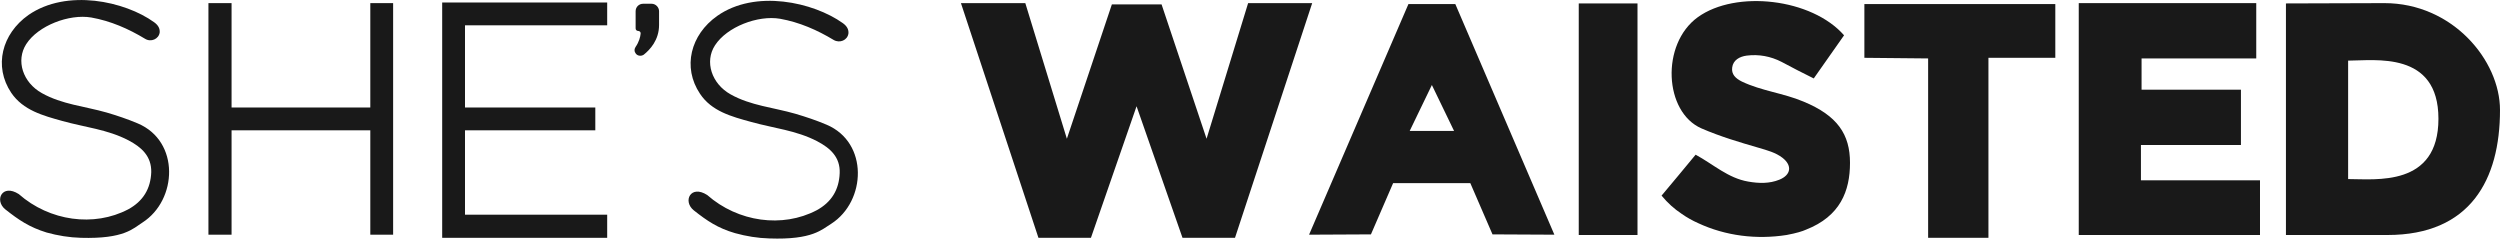 <?xml version="1.0" encoding="utf-8"?>
<!-- Generator: Adobe Illustrator 27.5.0, SVG Export Plug-In . SVG Version: 6.00 Build 0)  -->
<svg version="1.1" xmlns="http://www.w3.org/2000/svg" xmlns:xlink="http://www.w3.org/1999/xlink" x="0px" y="0px"
	 viewBox="0 0 80 7.64" style="enable-background:new 0 0 80 7.64;" xml:space="preserve">
<style type="text/css">
	.st0{fill:#D7D6D3;}
	.st1{fill:#191919;}
	.st2{fill:#191919;stroke:#191919;stroke-width:0.25;stroke-miterlimit:10;}
	.st3{fill:#B2B1B1;stroke:#000000;stroke-width:0.25;stroke-miterlimit:10;}
	.st4{fill:#D7D6D3;stroke:#000000;stroke-width:0.25;stroke-miterlimit:10;}
	.st5{fill:#FF3333;stroke:#000000;stroke-width:0.195;stroke-miterlimit:10;}
	.st6{fill:none;}
	.st7{fill:#B2B1B1;}
	.st8{fill:#FF3333;}
	.st9{fill:#191919;stroke:#B3B3B3;stroke-width:0.683;stroke-miterlimit:10;}
	.st10{fill:#B3B3B3;stroke:#B3B3B3;stroke-width:0.683;stroke-miterlimit:10;}
	.st11{fill:#B3B3B3;}
	.st12{fill:#191919;stroke:#FC330A;stroke-miterlimit:10;}
	.st13{fill:#D7D6D3;stroke:#D7D6D3;stroke-width:0.5;stroke-miterlimit:10;}
	.st14{fill:#191919;stroke:#D7D6D3;stroke-width:0.5;stroke-miterlimit:10;}
	.st15{fill:#FC330A;}
	.st16{fill:#FFFFFF;stroke:#000000;stroke-miterlimit:10;}
	.st17{fill:#FF3300;}
	.st18{fill:#F2F2F2;stroke:#000000;stroke-width:0.25;stroke-miterlimit:10;}
	.st19{fill:none;stroke:#000000;stroke-width:0.223;stroke-miterlimit:10;}
	.st20{fill:none;stroke:#000000;stroke-width:0.25;stroke-miterlimit:10;}
	.st21{fill:none;stroke:#000000;stroke-width:0.247;stroke-miterlimit:10;}
	.st22{fill:#FF3300;stroke:#000000;stroke-width:0.167;stroke-miterlimit:10;}
	.st23{fill:#F2F2F2;stroke:#000000;stroke-width:0.167;stroke-miterlimit:10;}
	.st24{fill:none;stroke:#000000;stroke-miterlimit:10;}
	.st25{fill:#F2F2F2;stroke:#000000;stroke-width:0.252;stroke-miterlimit:10;}
	.st26{fill:#FF3300;stroke:#000000;stroke-width:0.168;stroke-miterlimit:10;}
	.st27{fill:#FFD4CC;}
	.st28{fill:none;stroke:#CCCCCC;stroke-width:0.25;stroke-miterlimit:10;}
	.st29{fill:none;stroke:#FF3300;stroke-width:0.902;stroke-miterlimit:10;}
	.st30{fill:#CCCCCC;}
	.st31{fill:#F2F2F2;}
	.st32{fill:none;stroke:#FFFFFF;stroke-width:0.5;stroke-miterlimit:10;}
	.st33{stroke:#000000;stroke-width:0.068;stroke-miterlimit:10;}
	.st34{fill:none;stroke:#000000;stroke-width:18;stroke-miterlimit:10;}
	.st35{fill:#606060;}
	.st36{fill:#FFFFFF;}
	.st37{fill:none;stroke:#191919;stroke-miterlimit:10;}
	.st38{fill:none;stroke:#666666;stroke-width:0.25;stroke-miterlimit:10;}
	.st39{fill:#4D4D4D;}
	.st40{fill:#94BE46;}
	.st41{fill:#5F8D3E;}
	.st42{fill:none;stroke:#000000;stroke-width:0.5;stroke-miterlimit:10;}
	.st43{fill:#808080;}
	.st44{fill:#333333;}
	.st45{fill:#FF9999;}
	.st46{fill:#FF0000;}
	.st47{fill:none;stroke:#FF0000;stroke-linejoin:round;stroke-miterlimit:10;}
	.st48{fill:#A6A6A6;}
	.st49{fill:#FF3333;stroke:#000000;stroke-width:0.107;stroke-miterlimit:10;}
	.st50{fill:#CC3333;stroke:#000000;stroke-width:0.107;stroke-miterlimit:10;}
	.st51{opacity:0.2;}
	.st52{fill:#181819;stroke:#000000;stroke-width:0.107;stroke-miterlimit:10;}
	.st53{fill:none;stroke:#000000;stroke-width:0.055;stroke-miterlimit:10;}
	.st54{fill:#A6A6A6;stroke:#000000;stroke-width:0.098;stroke-miterlimit:10;}
	.st55{fill:none;stroke:#000000;stroke-width:0.75;stroke-miterlimit:10;}
	.st56{fill:#191919;stroke:#FC330A;stroke-width:0.5;stroke-miterlimit:10;}
	.st57{fill:none;stroke:#D7D6D3;stroke-width:0.5;stroke-miterlimit:10;}
	.st58{fill:none;stroke:#666666;stroke-width:0.284;stroke-miterlimit:10;}
	.st59{fill:none;stroke:#000000;stroke-width:0.569;stroke-miterlimit:10;}
	.st60{fill:none;stroke:#FF0000;stroke-width:1.138;stroke-linejoin:round;stroke-miterlimit:10;}
	.st61{fill:#FF3333;stroke:#000000;stroke-width:0.122;stroke-miterlimit:10;}
	.st62{fill:#CC3333;stroke:#000000;stroke-width:0.122;stroke-miterlimit:10;}
	.st63{fill:#181819;stroke:#000000;stroke-width:0.122;stroke-miterlimit:10;}
	.st64{fill:none;stroke:#000000;stroke-width:0.062;stroke-miterlimit:10;}
	.st65{fill:#3F3F3F;}
	.st66{fill:#FFFFFF;stroke:#000000;stroke-width:0.25;stroke-miterlimit:10;}
	.st67{fill:#B2B1B1;stroke:#000000;stroke-width:0.301;stroke-miterlimit:10;}
	.st68{fill:#333333;stroke:#000000;stroke-width:0.25;stroke-miterlimit:10;}
	.st69{fill:#96887E;stroke:#000000;stroke-width:0.5;stroke-miterlimit:10;}
	.st70{fill:#96887E;stroke:#000000;stroke-width:0.25;stroke-miterlimit:10;}
	.st71{fill:#FF3333;stroke:#000000;stroke-width:0.25;stroke-miterlimit:10;}
	.st72{fill:none;stroke:#000000;stroke-width:4;stroke-linecap:round;stroke-miterlimit:10;}
	.st73{fill:#FF3333;stroke:#000000;stroke-width:0.105;stroke-miterlimit:10;}
	.st74{fill:#99FF99;stroke:#000000;stroke-width:0.25;stroke-miterlimit:10;}
	.st75{fill:#191919;stroke:#B2B1B1;stroke-width:0.342;stroke-miterlimit:10;}
	.st76{fill:#D7D6D3;stroke:#000000;stroke-width:0.342;stroke-miterlimit:10;}
	.st77{fill:#B2B1B1;stroke:#000000;stroke-width:0.342;stroke-miterlimit:10;}
	.st78{fill:#FFFFFF;stroke:#000000;stroke-width:0.342;stroke-miterlimit:10;}
	.st79{fill:#B2B1B1;stroke:#000000;stroke-width:0.411;stroke-miterlimit:10;}
	.st80{fill:#333333;stroke:#000000;stroke-width:0.342;stroke-miterlimit:10;}
	.st81{fill:#FF3333;stroke:#000000;stroke-width:0.267;stroke-miterlimit:10;}
	.st82{fill:#FF3333;stroke:#000000;stroke-width:0.342;stroke-miterlimit:10;}
	.st83{stroke:#B2B1B1;stroke-width:0.197;stroke-miterlimit:10;}
	.st84{fill:#99FF99;stroke:#000000;stroke-width:0.342;stroke-miterlimit:10;}
	.st85{fill:#191919;stroke:#191919;stroke-width:0.342;stroke-miterlimit:10;}
	.st86{fill:#FFFFFF;stroke:#000000;stroke-width:0.5;stroke-miterlimit:10;}
	.st87{fill:#FFFFFF;stroke:#000000;stroke-width:0.5;stroke-linejoin:round;stroke-miterlimit:10;}
	.st88{fill:#FF3333;stroke:#000000;stroke-width:0.263;stroke-miterlimit:10;}
	.st89{fill:#FFFFFF;stroke:#000000;stroke-width:0.263;stroke-miterlimit:10;}
	.st90{fill:#99FF99;}
	.st91{fill:#B2B1B1;stroke:#000000;stroke-width:0.5;stroke-miterlimit:10;}
	.st92{fill:#FF3333;stroke:#000000;stroke-width:0.5;stroke-miterlimit:10;}
</style>
<g id="Layer_1">
	<g>
		<path class="st1" d="M57.17,7.52c-0.96,0.15-1.95,0.03-2.83-0.38c-0.18-0.08-0.36-0.18-0.53-0.3c-0.24-0.16-0.44-0.34-0.64-0.58
			c0.36-0.43,0.72-0.86,1.09-1.31c0.57,0.31,1.04,0.75,1.68,0.86c0.34,0.06,0.68,0.07,1-0.06c0.37-0.15,0.42-0.45,0.1-0.7
			c-0.22-0.17-0.49-0.24-0.76-0.32c-0.62-0.18-1.23-0.36-1.83-0.62c-1.2-0.52-1.31-2.7-0.12-3.56c1.22-0.88,3.65-0.6,4.68,0.58
			c-0.32,0.45-0.64,0.91-0.97,1.38c-0.36-0.18-0.7-0.35-1.03-0.53c-0.35-0.18-0.73-0.25-1.12-0.2c-0.22,0.03-0.43,0.14-0.46,0.38
			c-0.03,0.22,0.11,0.35,0.31,0.45c0.63,0.3,1.33,0.37,1.97,0.64C58.8,3.7,59.2,4.3,59.2,5.21c0,0.9-0.31,1.71-1.41,2.14
			C57.68,7.4,57.49,7.46,57.17,7.52z"/>
		<path class="st1" d="M24.62,7.63c-0.37-0.01-0.74-0.07-1.1-0.17c-0.55-0.16-0.89-0.39-1.32-0.73c-0.36-0.29-0.1-0.83,0.43-0.49
			c0.99,0.87,2.41,1.06,3.5,0.49c0.48-0.26,0.72-0.66,0.74-1.19c0.02-0.51-0.3-0.8-0.72-1.02c-0.67-0.35-1.41-0.42-2.12-0.62
			C23.41,3.73,22.77,3.56,22.4,3c-0.57-0.85-0.3-1.89,0.55-2.49c1.22-0.86,3.08-0.44,4.02,0.23c0.14,0.1,0.19,0.21,0.18,0.33
			c-0.03,0.22-0.28,0.32-0.47,0.21c-0.53-0.32-1.1-0.57-1.72-0.68c-0.71-0.12-1.7,0.26-2.08,0.85c-0.34,0.52-0.11,1.23,0.5,1.57
			c0.64,0.36,1.38,0.42,2.07,0.62c0.34,0.1,0.67,0.21,1,0.35c1.35,0.57,1.27,2.45,0.15,3.17C26.3,7.34,26.01,7.68,24.62,7.63z"/>
		<rect x="50.52" y="0.11" class="st1" width="1.88" height="7.41"/>
		<polygon class="st1" points="59.66,0.13 59.66,1.85 61.7,1.87 61.7,7.61 63.63,7.61 63.63,1.85 65.77,1.85 65.77,0.13 		"/>
		<path class="st1" d="M46.57,0.13h-1.5l-3.18,7.38l1.98-0.01l0.71-1.64h2.47l0.71,1.64l1.98,0.01L46.57,0.13z M45.11,4.19
			l0.71-1.47l0.71,1.47H45.11z"/>
		<polygon class="st1" points="72.2,1.87 68.53,1.87 68.53,2.87 71.71,2.87 71.71,4.64 68.51,4.64 68.51,5.77 72.32,5.77 
			72.32,7.52 66.52,7.52 66.52,0.1 72.2,0.1 		"/>
		<polygon class="st1" points="39.94,0.1 38.61,4.44 37.17,0.14 35.58,0.14 34.14,4.44 32.81,0.1 30.75,0.1 33.23,7.61 34.91,7.61 
			36.37,3.4 37.84,7.61 39.52,7.61 41.99,0.1 		"/>
		<path class="st1" d="M76.3,0.1l-3.15,0.01v7.41c0,0,2.63,0,3.25,0c2.65,0,3.6-1.77,3.6-4C80,1.93,78.48,0.1,76.3,0.1z M75.14,5.73
			V1.94c0.85,0,2.89-0.32,2.89,1.86C78.03,5.99,76.02,5.73,75.14,5.73z"/>
		<polygon class="st1" points="11.85,0.1 11.85,3.44 7.41,3.44 7.41,0.1 6.67,0.1 6.67,7.51 7.41,7.51 7.41,4.17 11.85,4.17 
			11.85,7.51 12.58,7.51 12.58,0.1 		"/>
		<polygon class="st1" points="19.43,0.81 19.43,0.08 14.15,0.08 14.15,0.1 14.15,7.61 19.43,7.61 19.43,6.87 14.88,6.87 
			14.88,4.17 19.05,4.17 19.05,3.44 14.88,3.44 14.88,0.81 		"/>
		<path class="st1" d="M2.59,7.61c-0.37-0.01-0.74-0.07-1.1-0.17C0.94,7.27,0.6,7.04,0.17,6.7c-0.36-0.29-0.1-0.83,0.43-0.49
			c0.99,0.87,2.41,1.06,3.5,0.49c0.48-0.26,0.72-0.66,0.74-1.19C4.85,5,4.53,4.71,4.11,4.49C3.44,4.14,2.7,4.07,1.99,3.87
			C1.38,3.7,0.74,3.53,0.36,2.97c-0.57-0.85-0.3-1.89,0.55-2.49C2.14-0.37,4,0.04,4.93,0.71c0.14,0.1,0.19,0.21,0.18,0.33
			C5.08,1.25,4.83,1.36,4.64,1.24c-0.53-0.32-1.1-0.57-1.72-0.68c-0.71-0.12-1.7,0.26-2.08,0.85C0.5,1.94,0.73,2.64,1.34,2.98
			C1.98,3.34,2.71,3.4,3.41,3.6c0.34,0.1,0.67,0.21,1,0.35C5.76,4.52,5.68,6.4,4.56,7.12C4.26,7.31,3.98,7.65,2.59,7.61z"/>
		<path class="st1" d="M20.34,0.36v0.55c0,0.05,0.04,0.08,0.08,0.08l0,0c0.05,0,0.09,0.04,0.08,0.09c-0.01,0.1-0.05,0.26-0.16,0.42
			c-0.04,0.06-0.05,0.13-0.01,0.19v0c0.05,0.1,0.18,0.12,0.27,0.06c0.2-0.16,0.49-0.47,0.49-0.95V0.36c0-0.13-0.11-0.24-0.24-0.24
			h-0.27C20.45,0.12,20.34,0.22,20.34,0.36z"/>
	</g>
</g>
<g id="Layer_2">
</g>
</svg>
